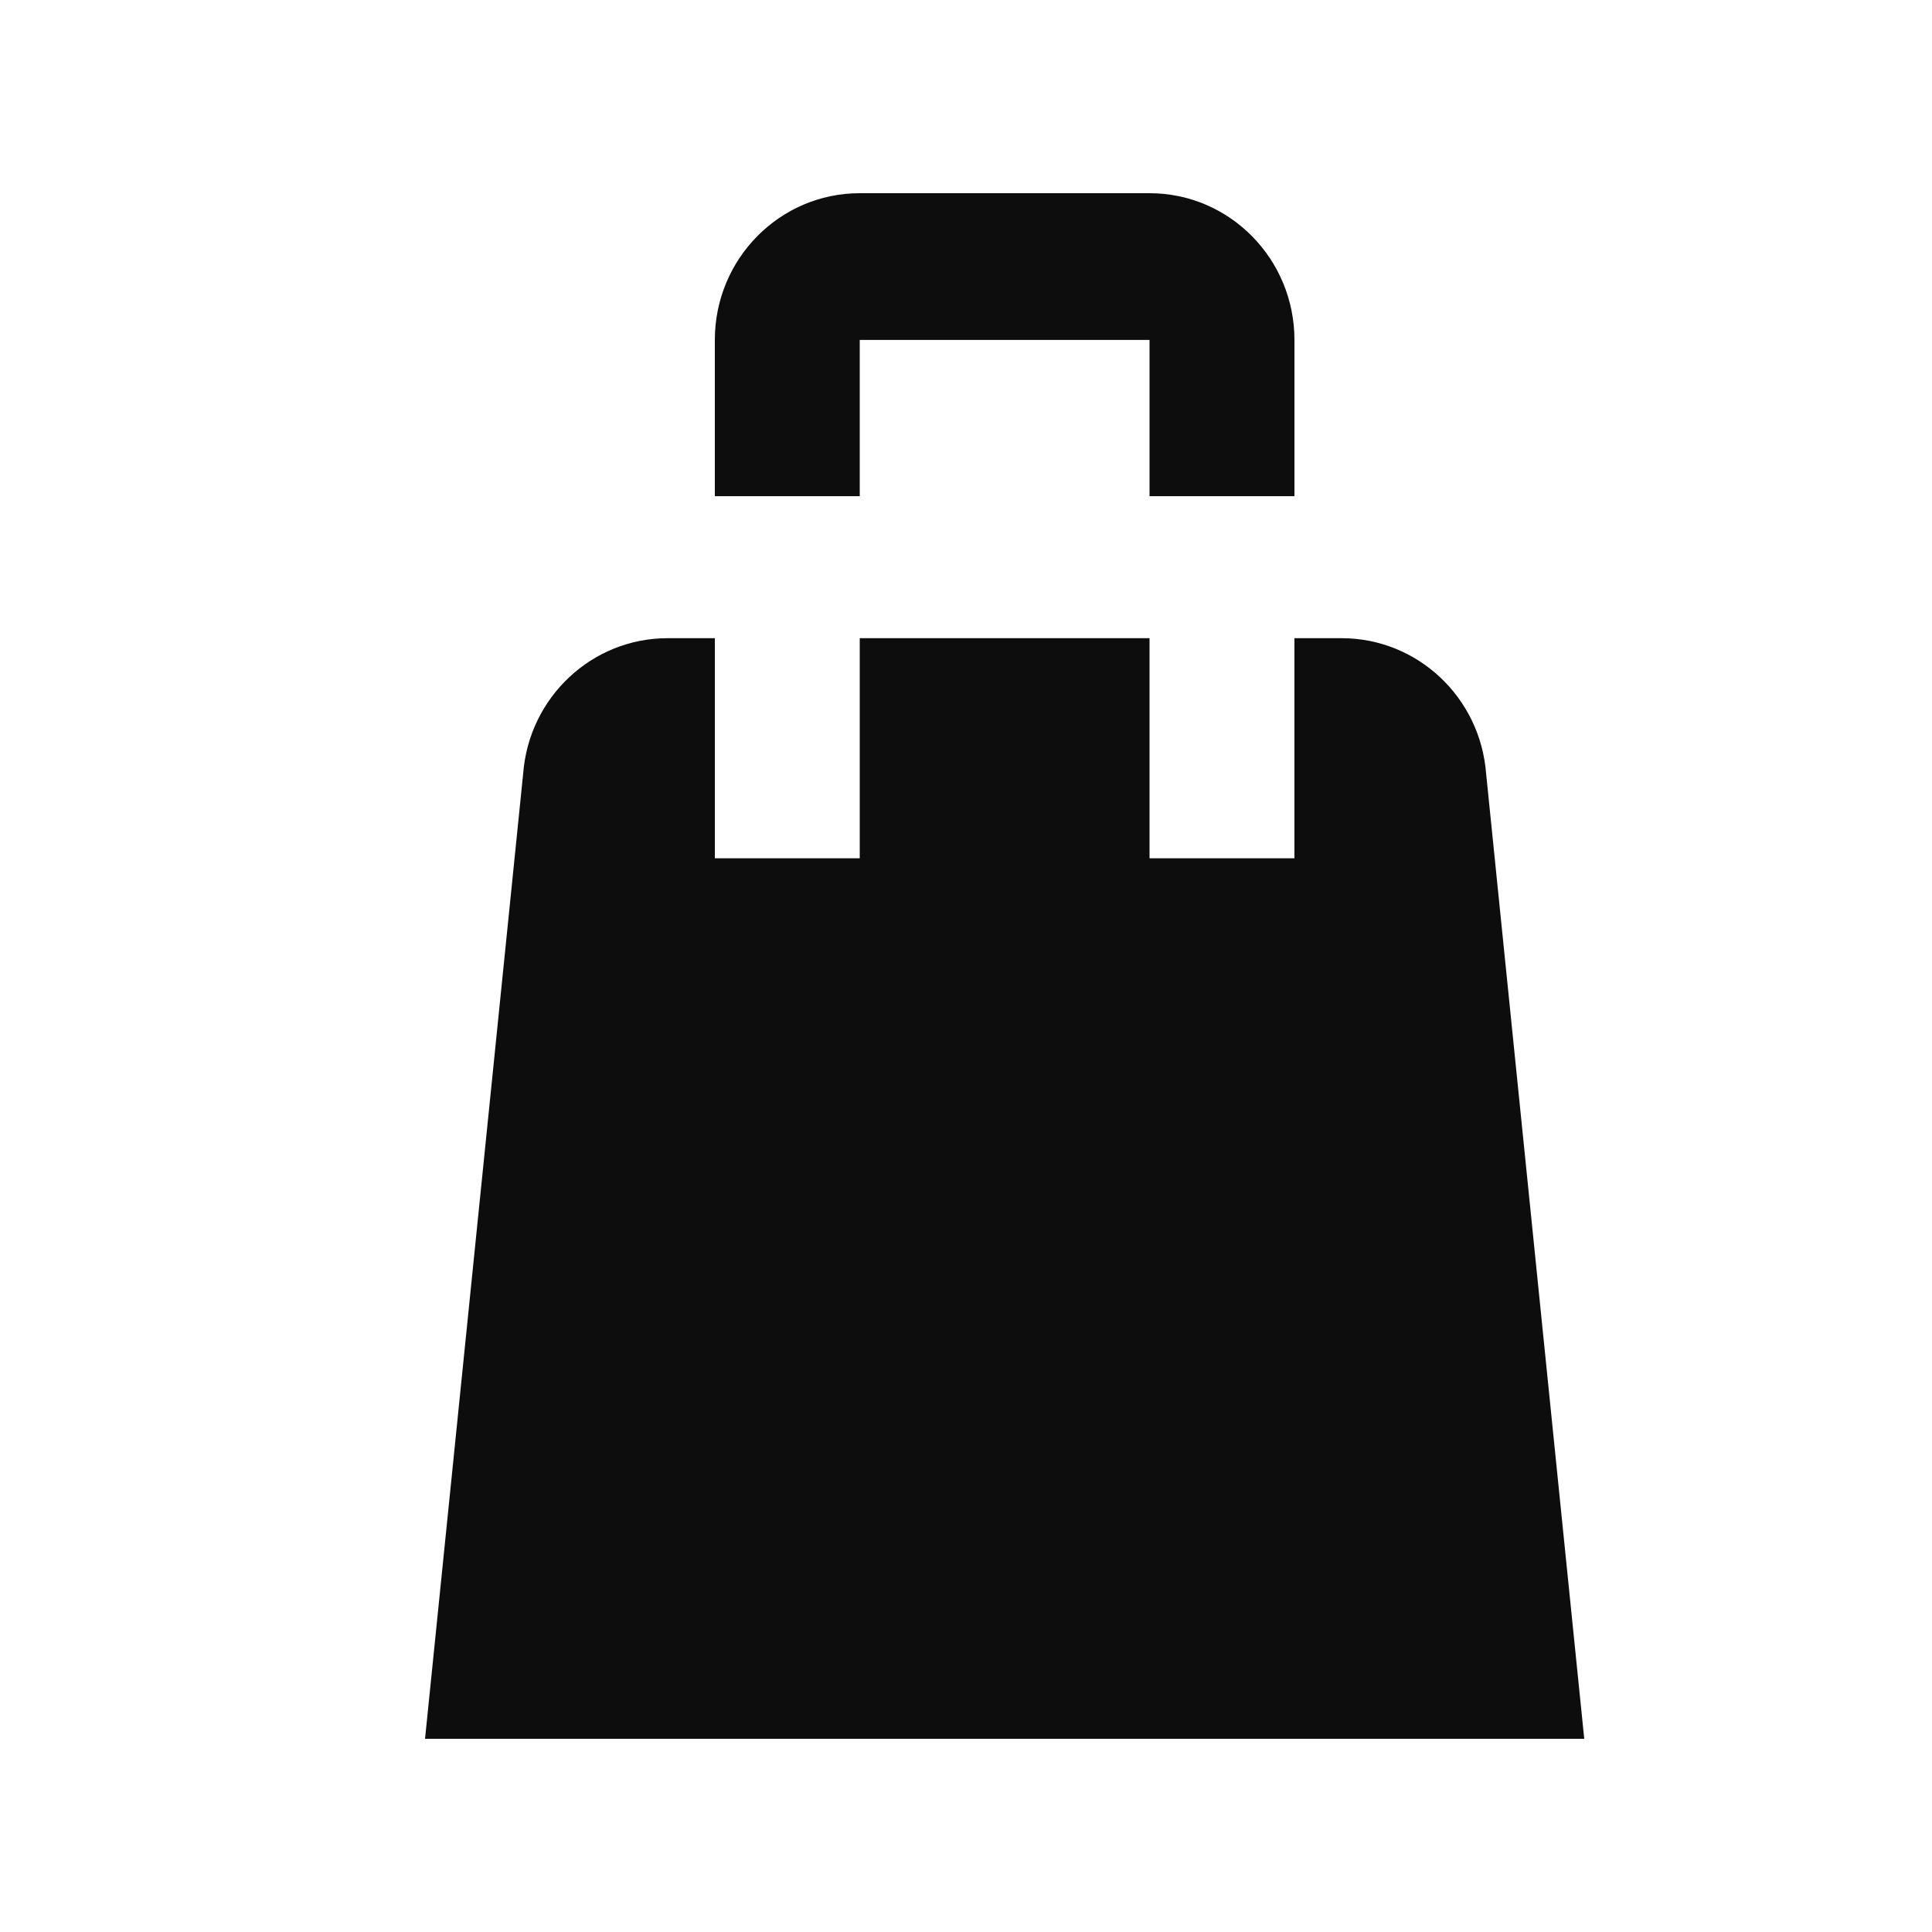 <?xml version="1.0" encoding="UTF-8"?>
<svg xmlns="http://www.w3.org/2000/svg" width="40" height="40" viewBox="0 0 40 40" fill="none">
  <path fill-rule="evenodd" clip-rule="evenodd" d="M17.8 10.273H14.8V7.038C14.8 5.36 16.143 4 17.8 4H23.8C25.457 4 26.8 5.36 26.8 7.038V10.273H23.8V7.038H17.8V10.273ZM30.768 16.012C30.645 14.432 29.343 13.213 27.777 13.213H26.8V17.77H23.8V13.213H17.8V17.77H14.8V13.213H13.822C12.257 13.213 10.955 14.432 10.832 16.012L8.8 36H32.8L30.768 16.012Z" fill="#0D0D0D"></path>
</svg>
